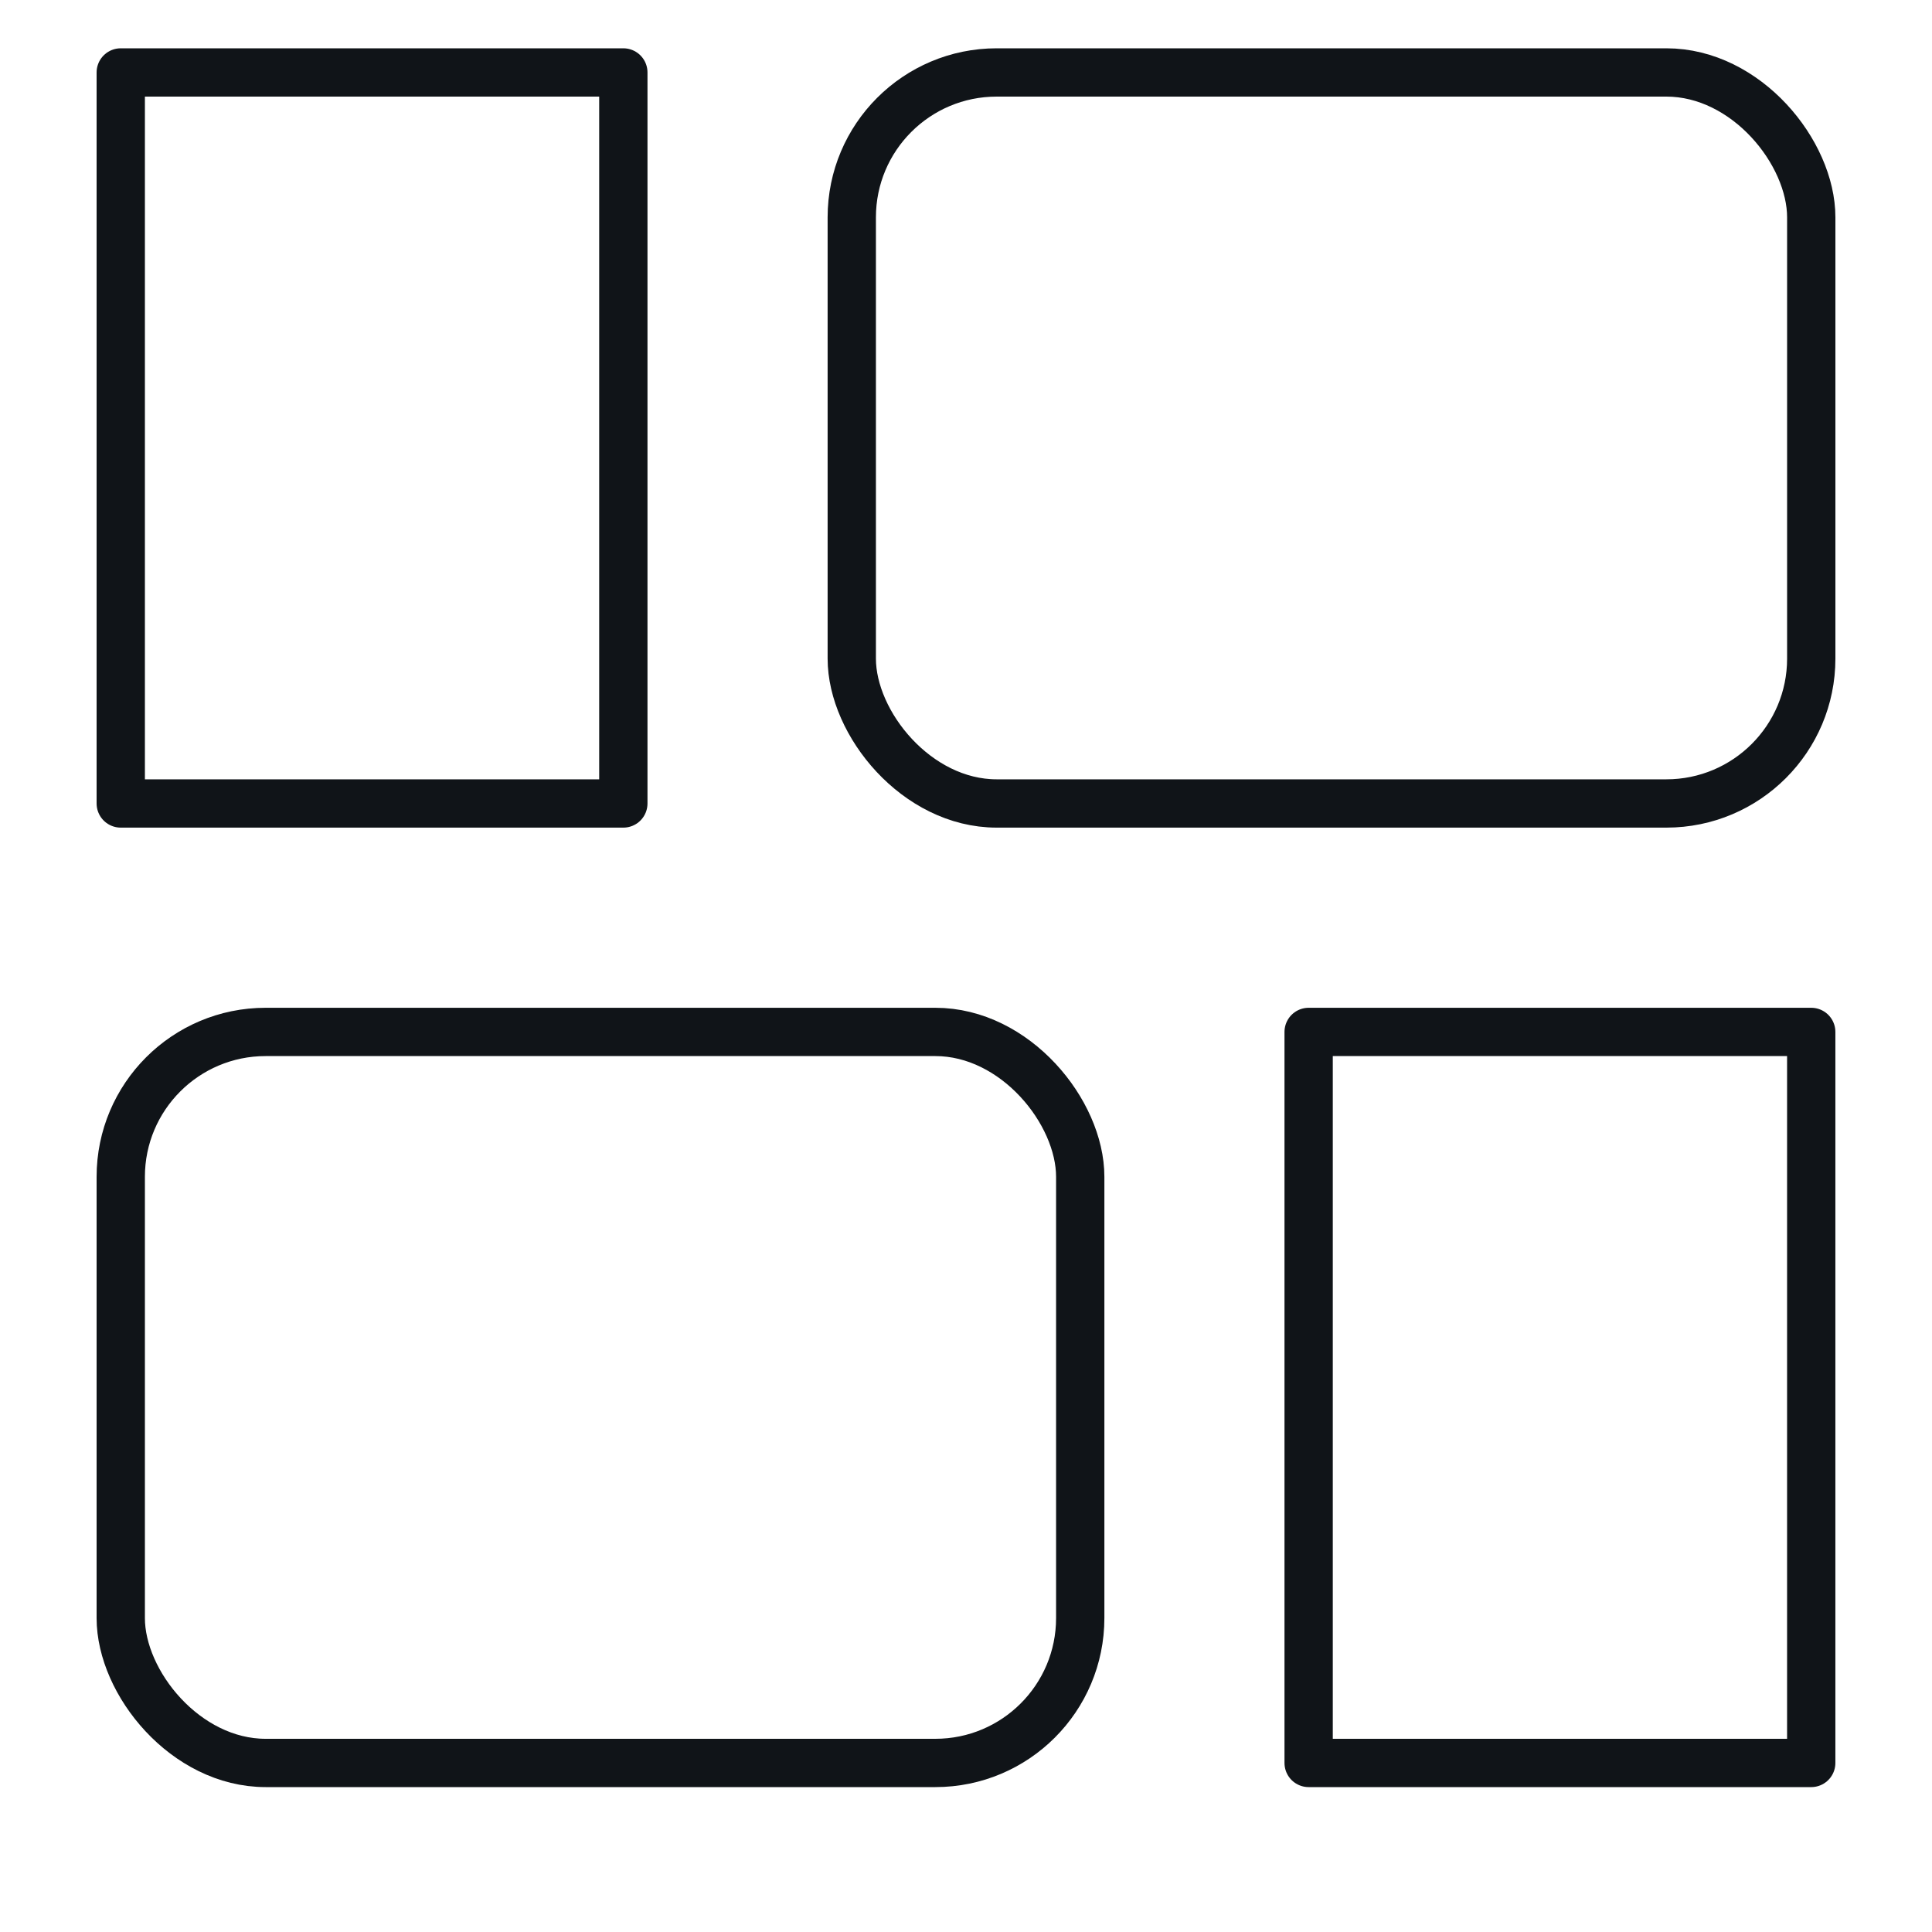 <svg width="80" height="80" viewBox="0 0 80 80" fill="none" xmlns="http://www.w3.org/2000/svg">
<rect x="5" y="3" width="20.811" height="30.27" stroke="#101418" stroke-width="2" stroke-linecap="round" stroke-linejoin="round"/>
<rect x="35.27" y="3" width="39.73" height="30.27" rx="6" stroke="#101418" stroke-width="2" stroke-linecap="round" stroke-linejoin="round"/>
<rect x="5" y="42.73" width="39.73" height="30.27" rx="6" stroke="#101418" stroke-width="2" stroke-linecap="round" stroke-linejoin="round"/>
<rect x="54.188" y="42.73" width="20.811" height="30.27" stroke="#101418" stroke-width="2" stroke-linecap="round" stroke-linejoin="round"/>
</svg>
